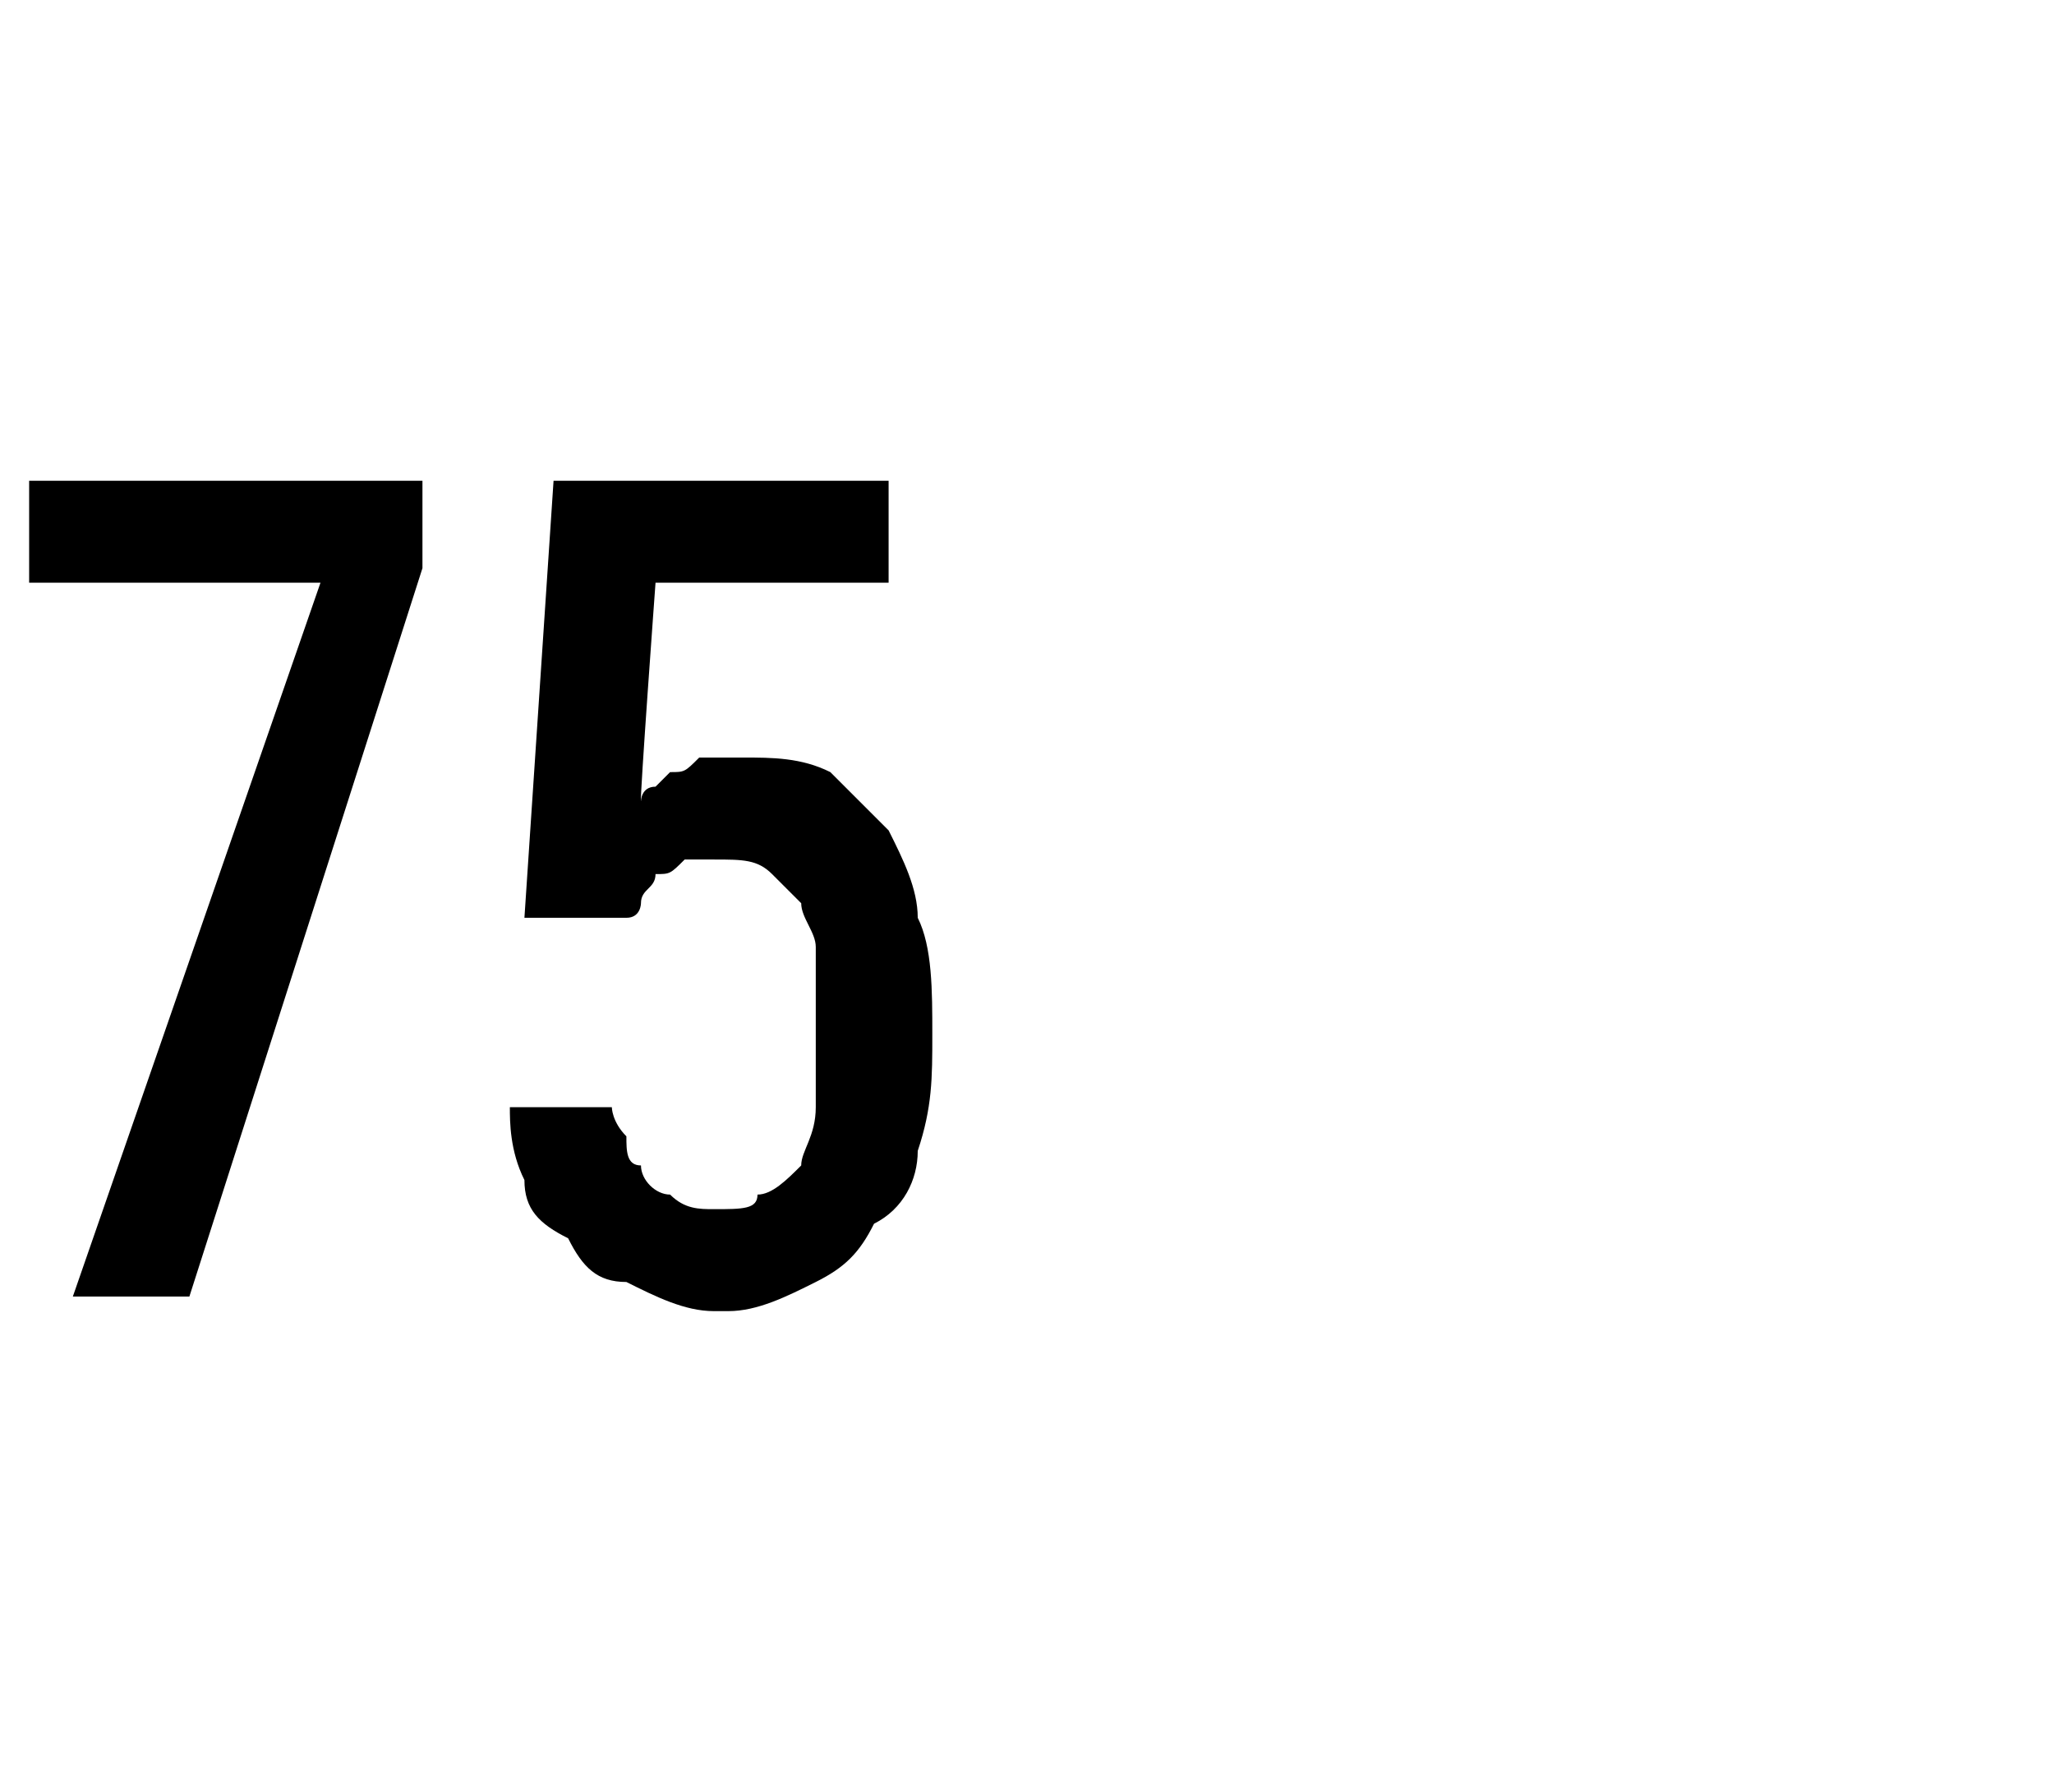 <?xml version="1.0" standalone="no"?>
<!DOCTYPE svg PUBLIC "-//W3C//DTD SVG 1.1//EN" "http://www.w3.org/Graphics/SVG/1.1/DTD/svg11.dtd">
<svg xmlns="http://www.w3.org/2000/svg" version="1.1" width="14.1px" height="12.3px" viewBox="0 -3 14.1 12.3" style="top:-3px">
  <desc>75</desc>
  <defs/>
  <g id="Polygon368225">
    <path d="M 0.5 5.9 L 1.3 5.9 L 2.9 0.9 L 2.9 0.3 L 0.2 0.3 L 0.2 1 L 2.2 1 L 0.5 5.9 Z M 4.9 6 C 4.9 6 5 6 5 6 C 5.2 6 5.4 5.9 5.6 5.8 C 5.8 5.7 5.9 5.6 6 5.4 C 6.2 5.3 6.3 5.1 6.3 4.9 C 6.4 4.6 6.4 4.4 6.4 4.1 C 6.4 3.8 6.4 3.5 6.3 3.3 C 6.3 3.1 6.2 2.9 6.1 2.7 C 5.9 2.5 5.8 2.4 5.7 2.3 C 5.5 2.2 5.3 2.2 5.1 2.2 C 5.1 2.2 5.1 2.2 5.1 2.2 C 5 2.2 4.9 2.2 4.8 2.2 C 4.7 2.3 4.7 2.3 4.6 2.3 C 4.6 2.3 4.5 2.4 4.5 2.4 C 4.4 2.4 4.4 2.5 4.4 2.5 C 4.39 2.5 4.5 1 4.5 1 L 6.1 1 L 6.1 0.3 L 3.8 0.3 L 3.6 3.3 C 3.6 3.3 4.34 3.3 4.3 3.3 C 4.4 3.3 4.4 3.2 4.4 3.2 C 4.4 3.1 4.5 3.1 4.5 3 C 4.6 3 4.6 3 4.7 2.9 C 4.8 2.9 4.8 2.9 4.9 2.9 C 4.9 2.9 4.9 2.9 4.9 2.9 C 5.1 2.9 5.2 2.9 5.3 3 C 5.3 3 5.4 3.1 5.5 3.2 C 5.5 3.3 5.6 3.4 5.6 3.5 C 5.6 3.7 5.6 3.9 5.6 4.1 C 5.6 4.3 5.6 4.5 5.6 4.6 C 5.6 4.8 5.5 4.9 5.5 5 C 5.4 5.1 5.3 5.2 5.2 5.2 C 5.2 5.3 5.1 5.3 4.9 5.3 C 4.9 5.3 4.9 5.3 4.9 5.3 C 4.8 5.3 4.7 5.3 4.6 5.2 C 4.5 5.2 4.4 5.1 4.4 5 C 4.3 5 4.3 4.9 4.3 4.8 C 4.2 4.7 4.2 4.6 4.2 4.6 C 4.2 4.6 3.5 4.6 3.5 4.6 C 3.5 4.7 3.5 4.9 3.6 5.1 C 3.6 5.3 3.7 5.4 3.9 5.5 C 4 5.7 4.1 5.8 4.3 5.8 C 4.5 5.9 4.7 6 4.9 6 Z " stroke="none" fill="#000"/>
  </g>
</svg>